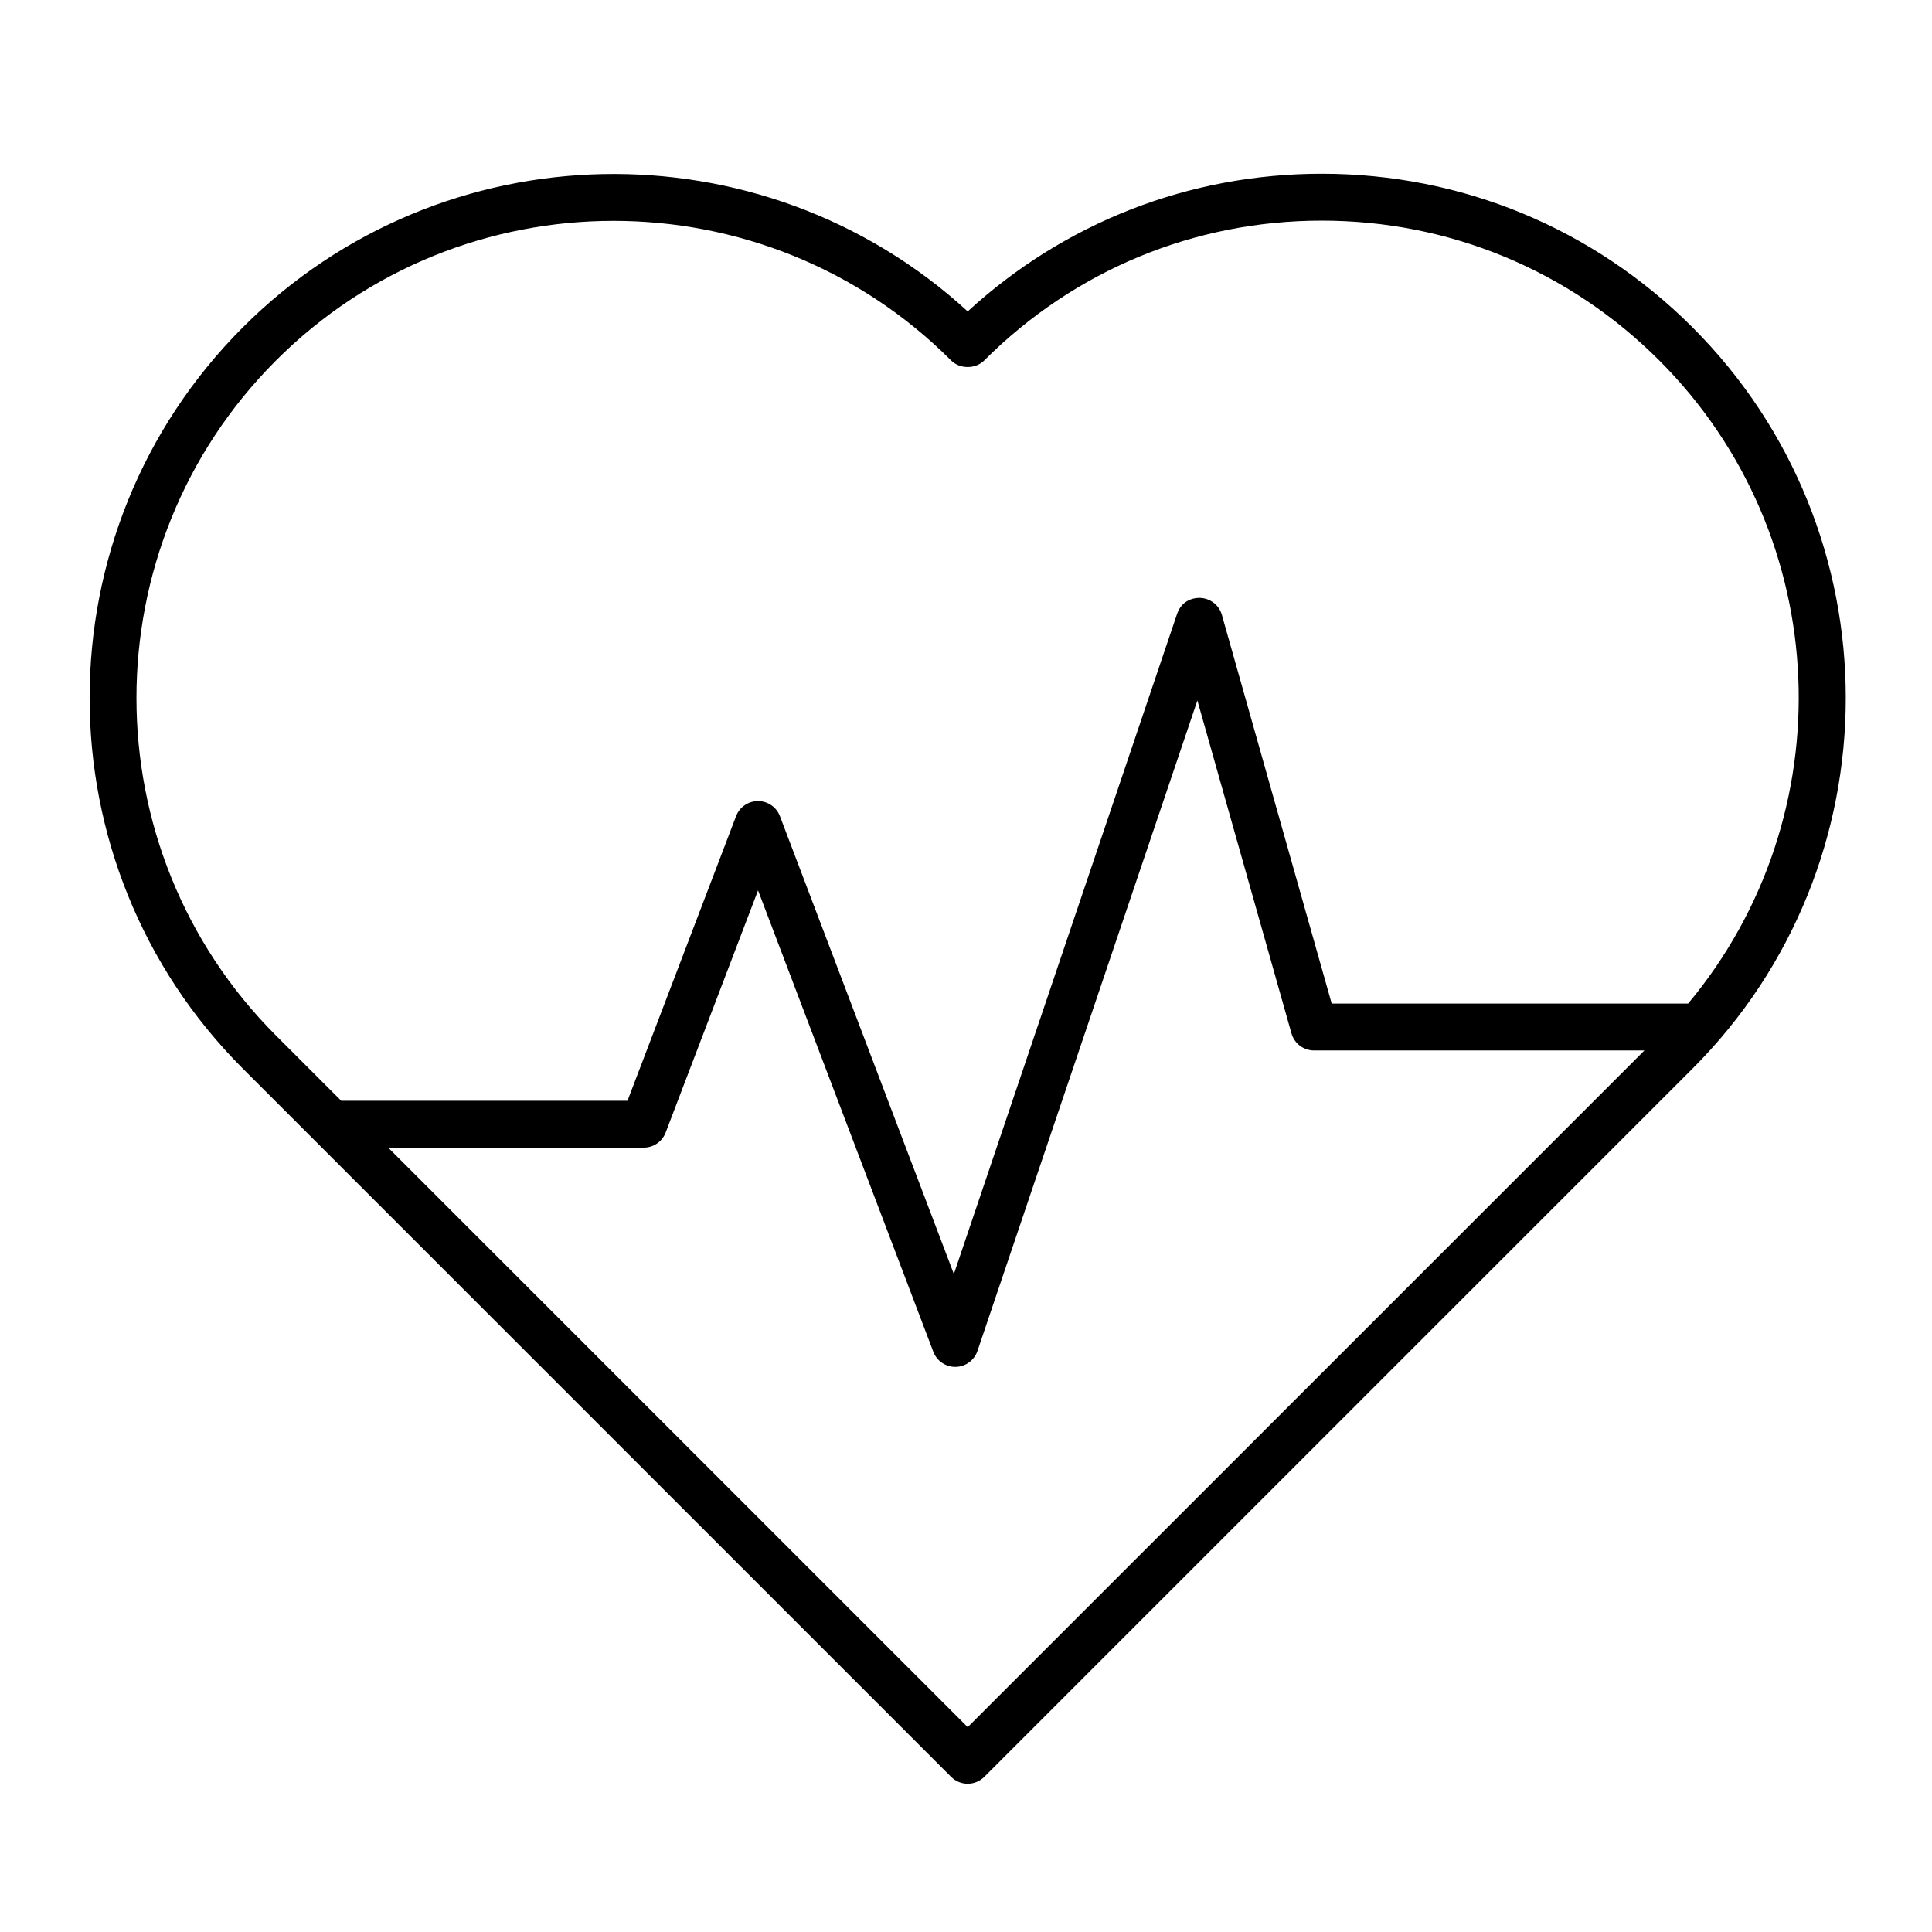 <?xml version="1.0" encoding="utf-8"?>
<!-- Generator: Adobe Illustrator 19.2.1, SVG Export Plug-In . SVG Version: 6.00 Build 0)  -->
<svg version="1.1" id="Layer_1" xmlns="http://www.w3.org/2000/svg" xmlns:xlink="http://www.w3.org/1999/xlink" x="0px" y="0px"
	 viewBox="0 0 60 60" style="enable-background:new 0 0 60 60;" xml:space="preserve">
<style type="text/css">
	.st0{fill:#FFFFFF;}
	.st1{fill:none;stroke:#000000;stroke-linecap:round;stroke-linejoin:round;stroke-miterlimit:10;}
	.st2{fill:#D1D1D1;}
	.st3{fill:none;stroke:#000000;stroke-width:1.5;stroke-linecap:round;stroke-linejoin:round;stroke-miterlimit:10;}
	.st4{fill:none;stroke:#000000;stroke-width:1.5;stroke-linejoin:round;stroke-miterlimit:10;}
</style>
<path d="M52.561,10.165c-3.075-3.075-7.163-4.769-11.512-4.769c-4.11,0-7.988,1.513-10.996,4.275
	c-6.382-5.85-16.33-5.686-22.509,0.493c-6.348,6.348-6.348,16.676,0,23.024l21.994,21.994c0.137,0.137,0.321,0.213,0.515,0.213
	c0.193,0,0.378-0.077,0.515-0.213l21.994-21.994C58.909,26.841,58.909,16.512,52.561,10.165z M8.573,11.194
	c2.89-2.89,6.686-4.335,10.482-4.335s7.593,1.445,10.482,4.335c0.273,0.273,0.757,0.273,1.03,0c2.8-2.8,6.522-4.342,10.481-4.342
	s7.683,1.542,10.482,4.342c5.461,5.461,5.755,14.153,0.897,19.972h-11.07l-3.41-12.068c-0.086-0.307-0.363-0.521-0.683-0.53
	c-0.353-0.002-0.606,0.193-0.708,0.495l-6.933,20.503l-5.401-14.218c-0.107-0.283-0.378-0.469-0.68-0.47c-0.001,0-0.001,0-0.001,0
	c-0.302,0-0.573,0.186-0.681,0.468l-3.373,8.839h-8.89l-2.026-2.026C2.793,26.379,2.793,16.974,8.573,11.194z M30.053,53.638
	L12.056,35.641h7.935c0.302,0,0.573-0.186,0.681-0.468l2.87-7.521l5.443,14.328c0.107,0.283,0.379,0.47,0.681,0.47
	c0.005,0,0.009,0,0.013,0c0.307-0.006,0.578-0.204,0.677-0.495l6.83-20.201l2.922,10.339c0.088,0.313,0.375,0.53,0.701,0.53h10.26
	L30.053,53.638z"/>
</svg>
